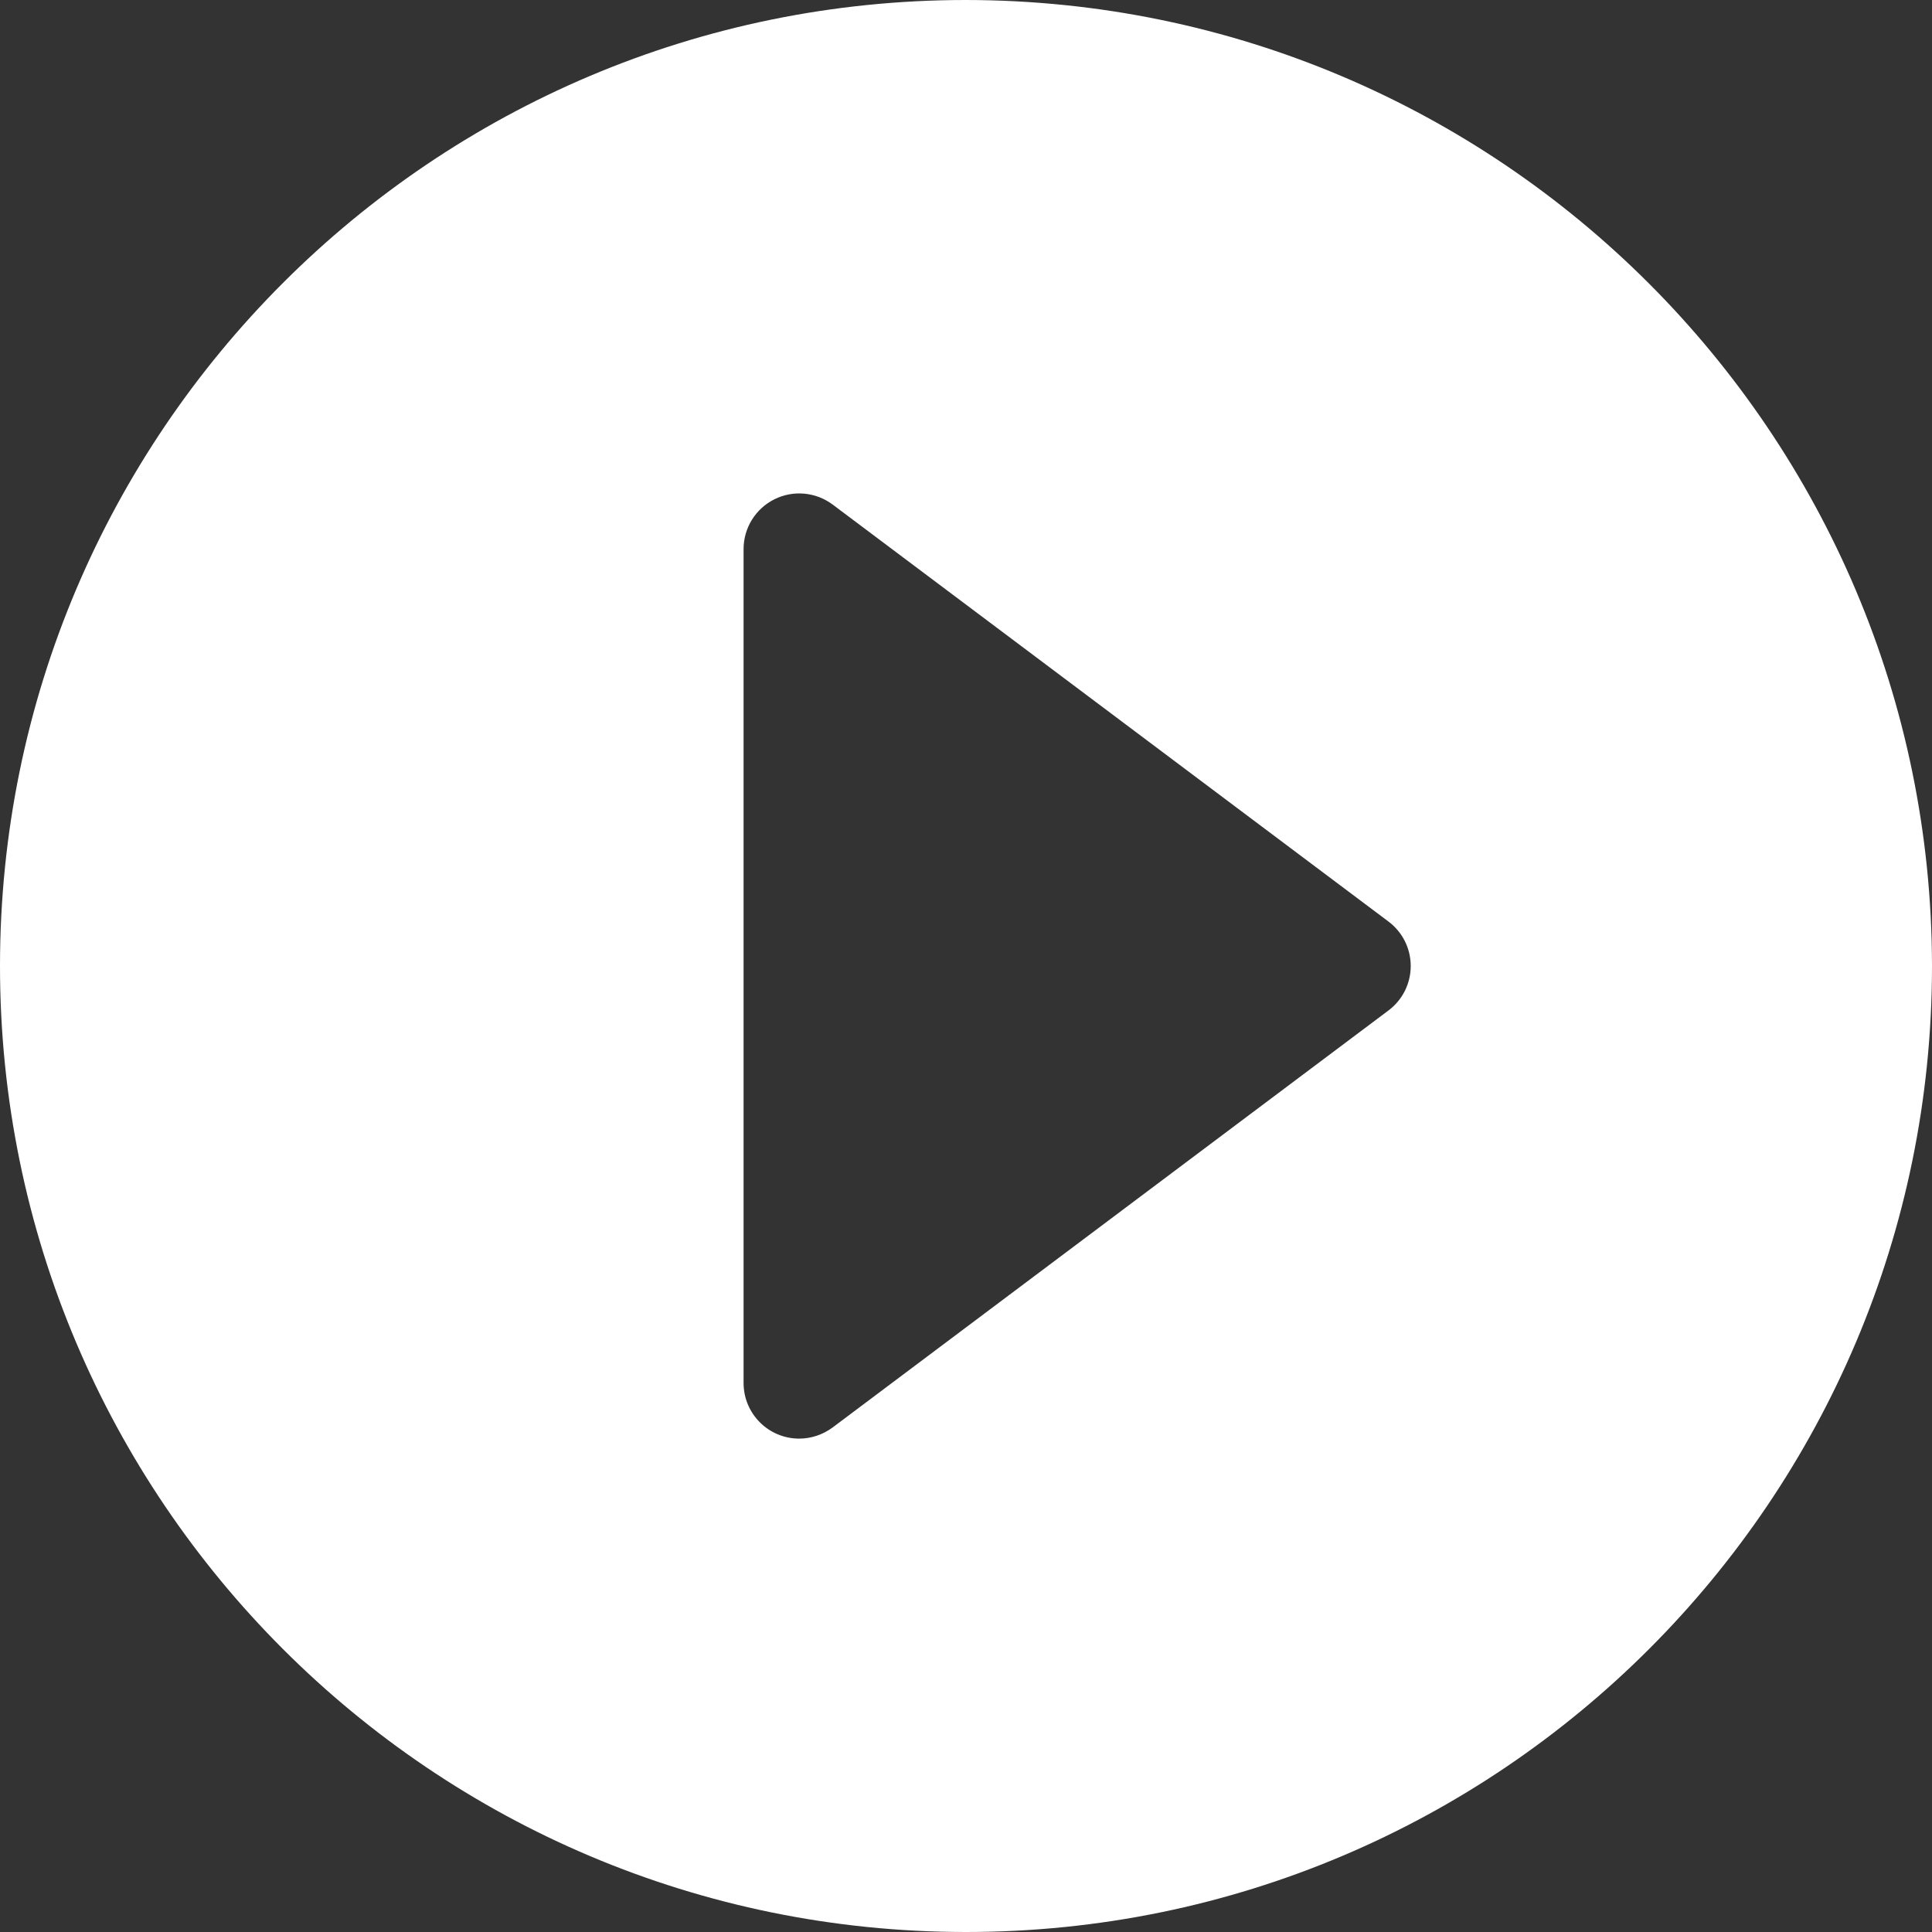 <?xml version="1.0" encoding="UTF-8"?>
<svg width="16px" height="16px" viewBox="0 0 16 16" version="1.1" xmlns="http://www.w3.org/2000/svg" xmlns:xlink="http://www.w3.org/1999/xlink">
    <rect x="0" y="0" width="16" height="16" fill="#333333" stroke="none"/>
    <title>播放</title>
    <g id="页面-1" stroke="none" stroke-width="1" fill="none" fill-rule="evenodd">
        <g id="产品页面备份" transform="translate(-528, -356)" fill-rule="nonzero">
            <g id="编组-3" transform="translate(506, 337)">
                <g id="播放" transform="translate(22, 19)">
                    <rect id="矩形" fill="#000000" opacity="0" x="0" y="0" width="16" height="16"></rect>
                    <path d="M8,0 C3.582,0 0,3.582 0,8 C0,12.418 3.582,16 8,16 C12.418,16 16,12.418 16,8 C15.995,3.584 12.416,0.005 8,0 Z M11.499,8.368 L6.895,11.822 C6.815,11.881 6.718,11.914 6.619,11.914 C6.364,11.914 6.158,11.708 6.158,11.453 L6.158,4.547 C6.158,4.372 6.257,4.213 6.413,4.135 C6.569,4.057 6.755,4.074 6.895,4.178 L11.499,7.632 C11.615,7.719 11.683,7.855 11.683,8 C11.683,8.145 11.615,8.281 11.499,8.368 L11.499,8.368 Z" id="形状" fill="#FFFFFF"></path>
                </g>
            </g>
        </g>
    </g>
</svg>